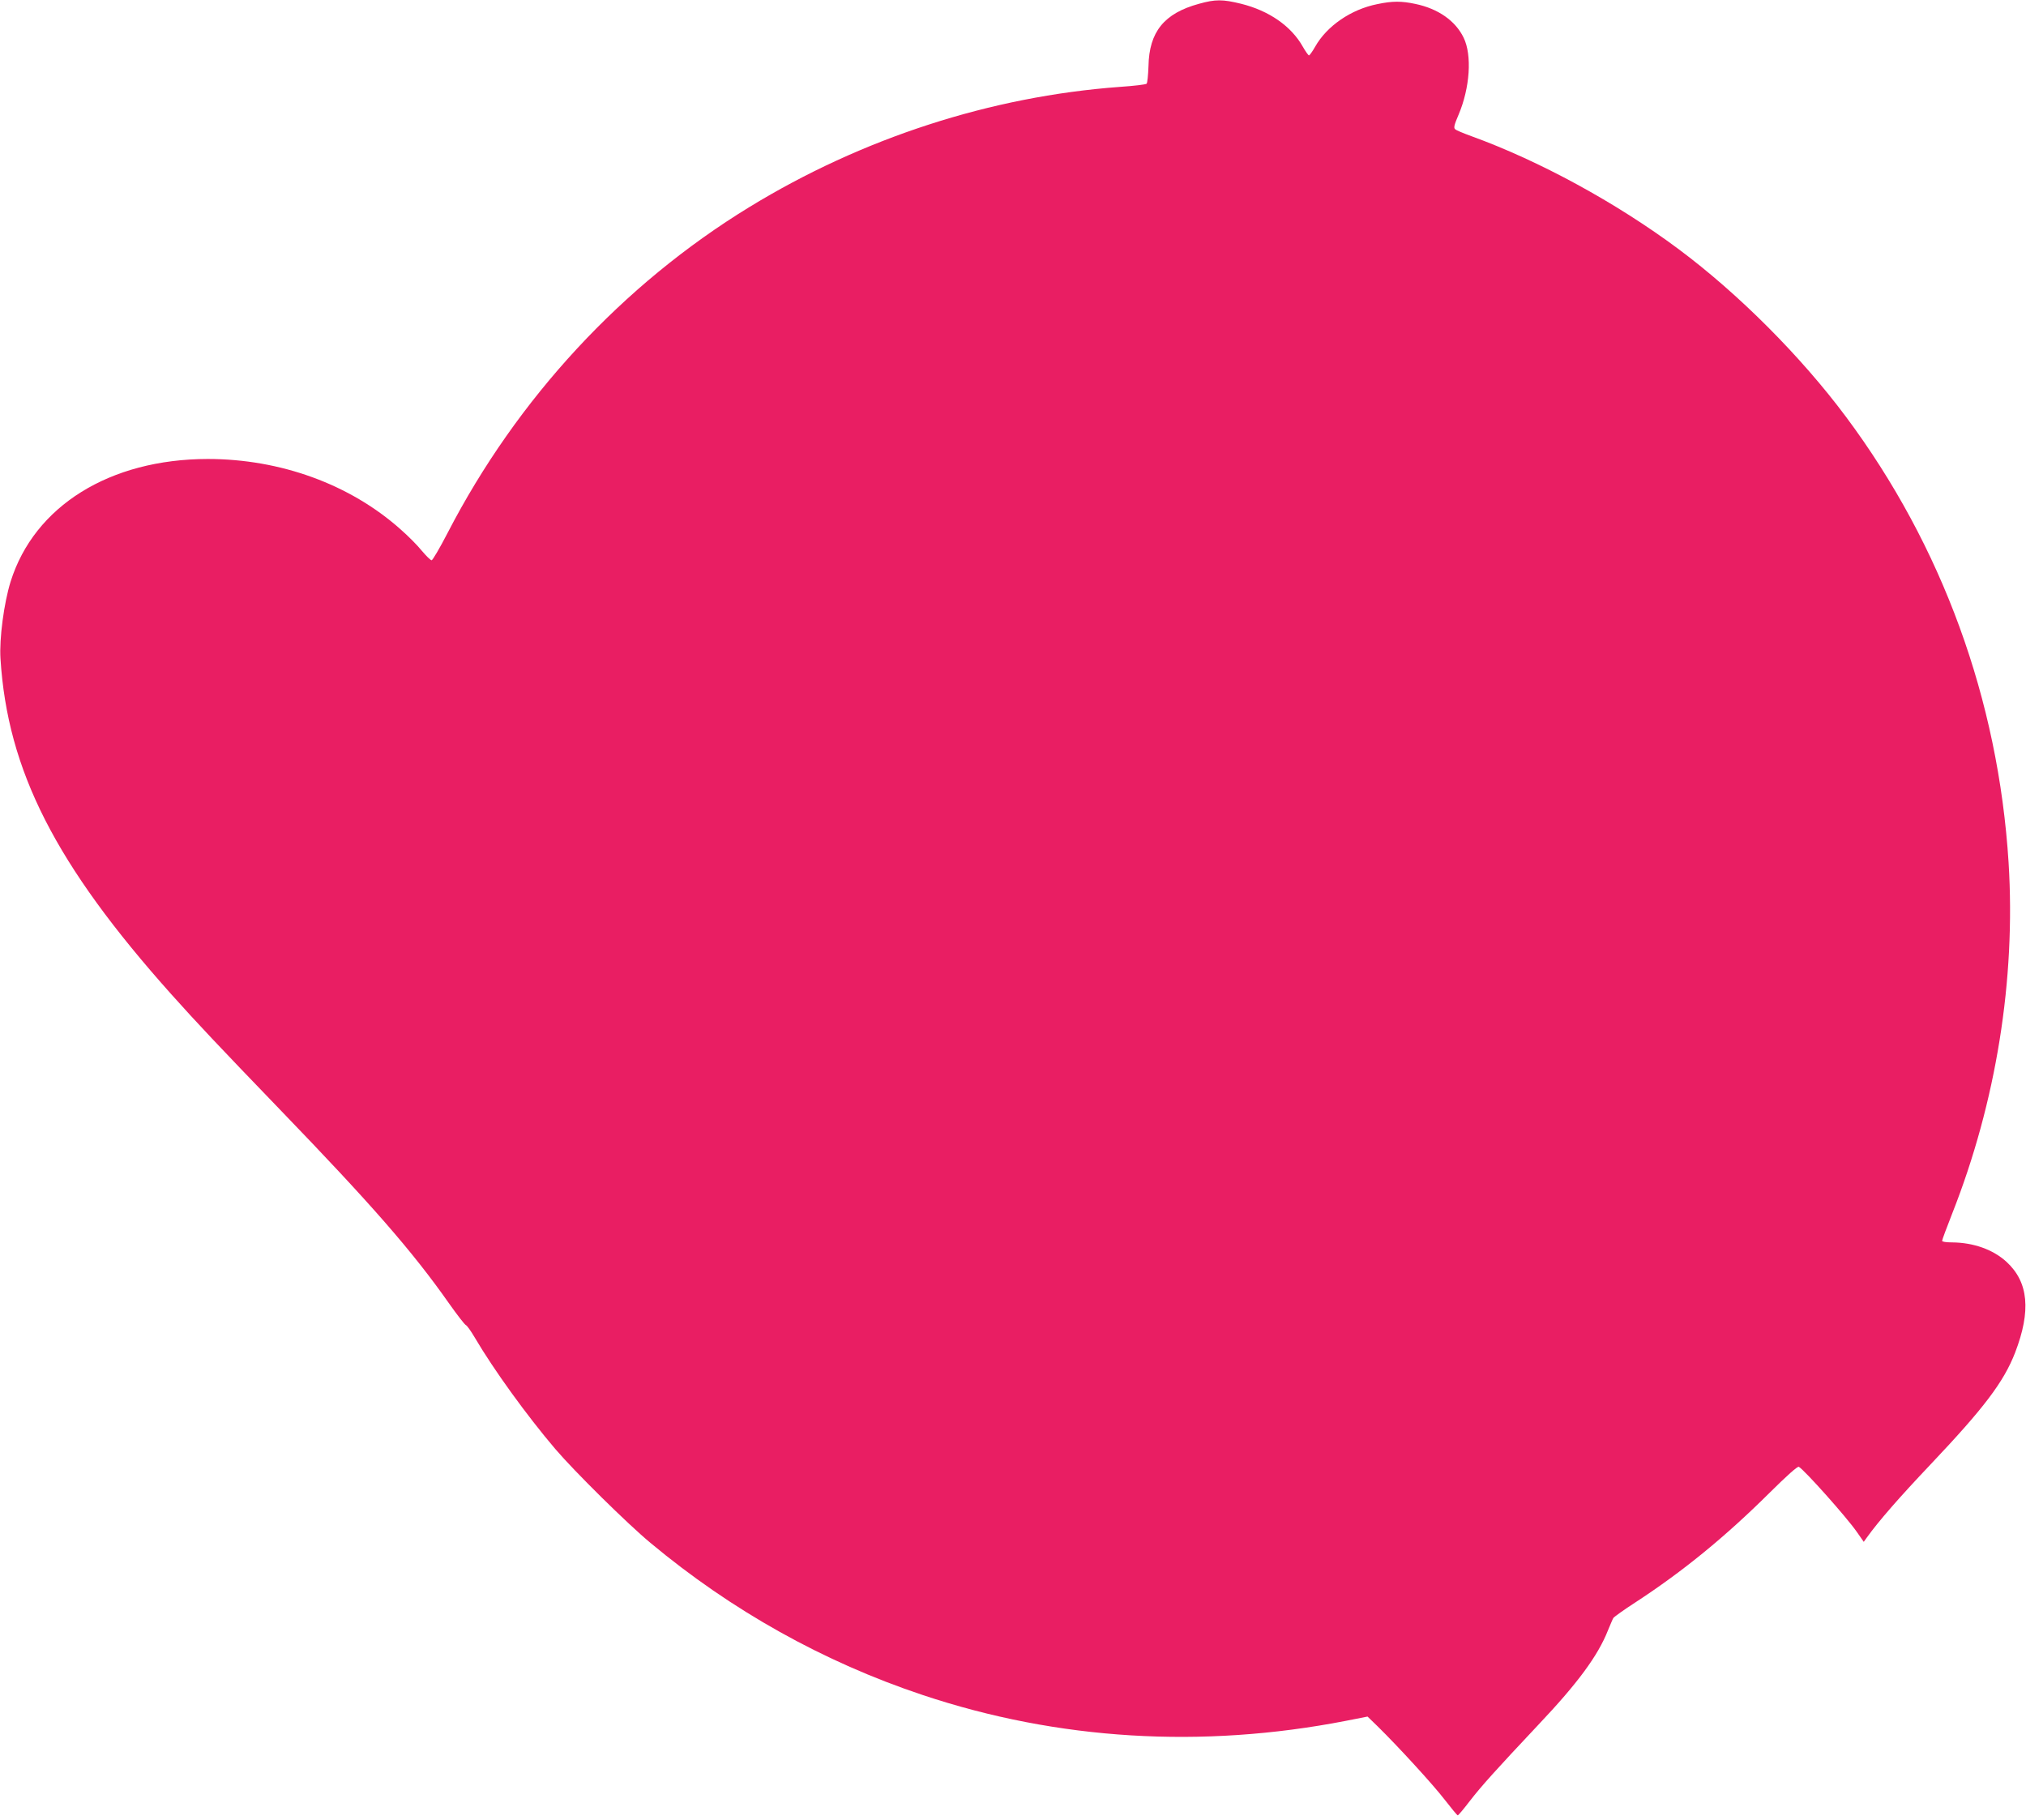 <?xml version="1.0" standalone="no"?>
<!DOCTYPE svg PUBLIC "-//W3C//DTD SVG 20010904//EN"
 "http://www.w3.org/TR/2001/REC-SVG-20010904/DTD/svg10.dtd">
<svg version="1.0" xmlns="http://www.w3.org/2000/svg"
 width="1280pt" height="1150pt" viewBox="0 0 1280 1150"
 preserveAspectRatio="xMidYMid meet">
<g transform="translate(0,1150) scale(0.1,-0.1)"
fill="#e91e63" stroke="none">
<path d="M7575 11476 c-220 -60 -315 -177 -319 -394 -2 -56 -7 -107 -12 -111
-5 -5 -81 -14 -169 -20 -816 -60 -1629 -324 -2340 -759 -803 -491 -1468 -1210
-1907 -2059 -49 -95 -95 -173 -101 -173 -7 0 -34 27 -62 60 -27 34 -88 95
-135 136 -319 284 -758 444 -1218 444 -619 -1 -1095 -297 -1245 -775 -42 -135
-72 -361 -64 -486 44 -707 347 -1302 1080 -2122 163 -182 289 -316 686 -728
575 -596 836 -894 1069 -1226 51 -72 98 -133 106 -136 7 -3 32 -38 56 -79 120
-204 330 -494 508 -703 122 -143 456 -473 602 -594 512 -427 1093 -752 1720
-961 854 -285 1763 -340 2673 -163 l137 27 66 -64 c131 -129 349 -367 422
-462 42 -54 78 -98 82 -98 4 0 39 42 78 93 73 94 162 193 431 479 249 263 377
437 440 597 15 36 30 72 34 78 5 7 67 52 140 99 302 197 569 416 846 691 111
110 178 170 186 165 38 -23 298 -314 366 -411 l44 -63 20 28 c74 103 203 251
400 459 341 360 464 523 536 708 102 265 85 446 -54 574 -85 78 -209 122 -344
123 -37 0 -63 4 -63 10 0 6 29 84 64 173 277 702 402 1478 356 2217 -65 1029
-419 2000 -1027 2816 -287 385 -681 779 -1058 1060 -396 295 -882 559 -1310
714 -49 18 -96 37 -102 44 -10 9 -5 28 22 91 72 170 86 376 32 487 -52 107
-161 183 -304 213 -88 19 -146 19 -241 -1 -166 -33 -319 -138 -393 -269 -17
-30 -35 -55 -39 -55 -4 0 -22 25 -39 55 -73 130 -213 227 -389 271 -118 29
-163 29 -267 0z"/>
</g>
</svg>
